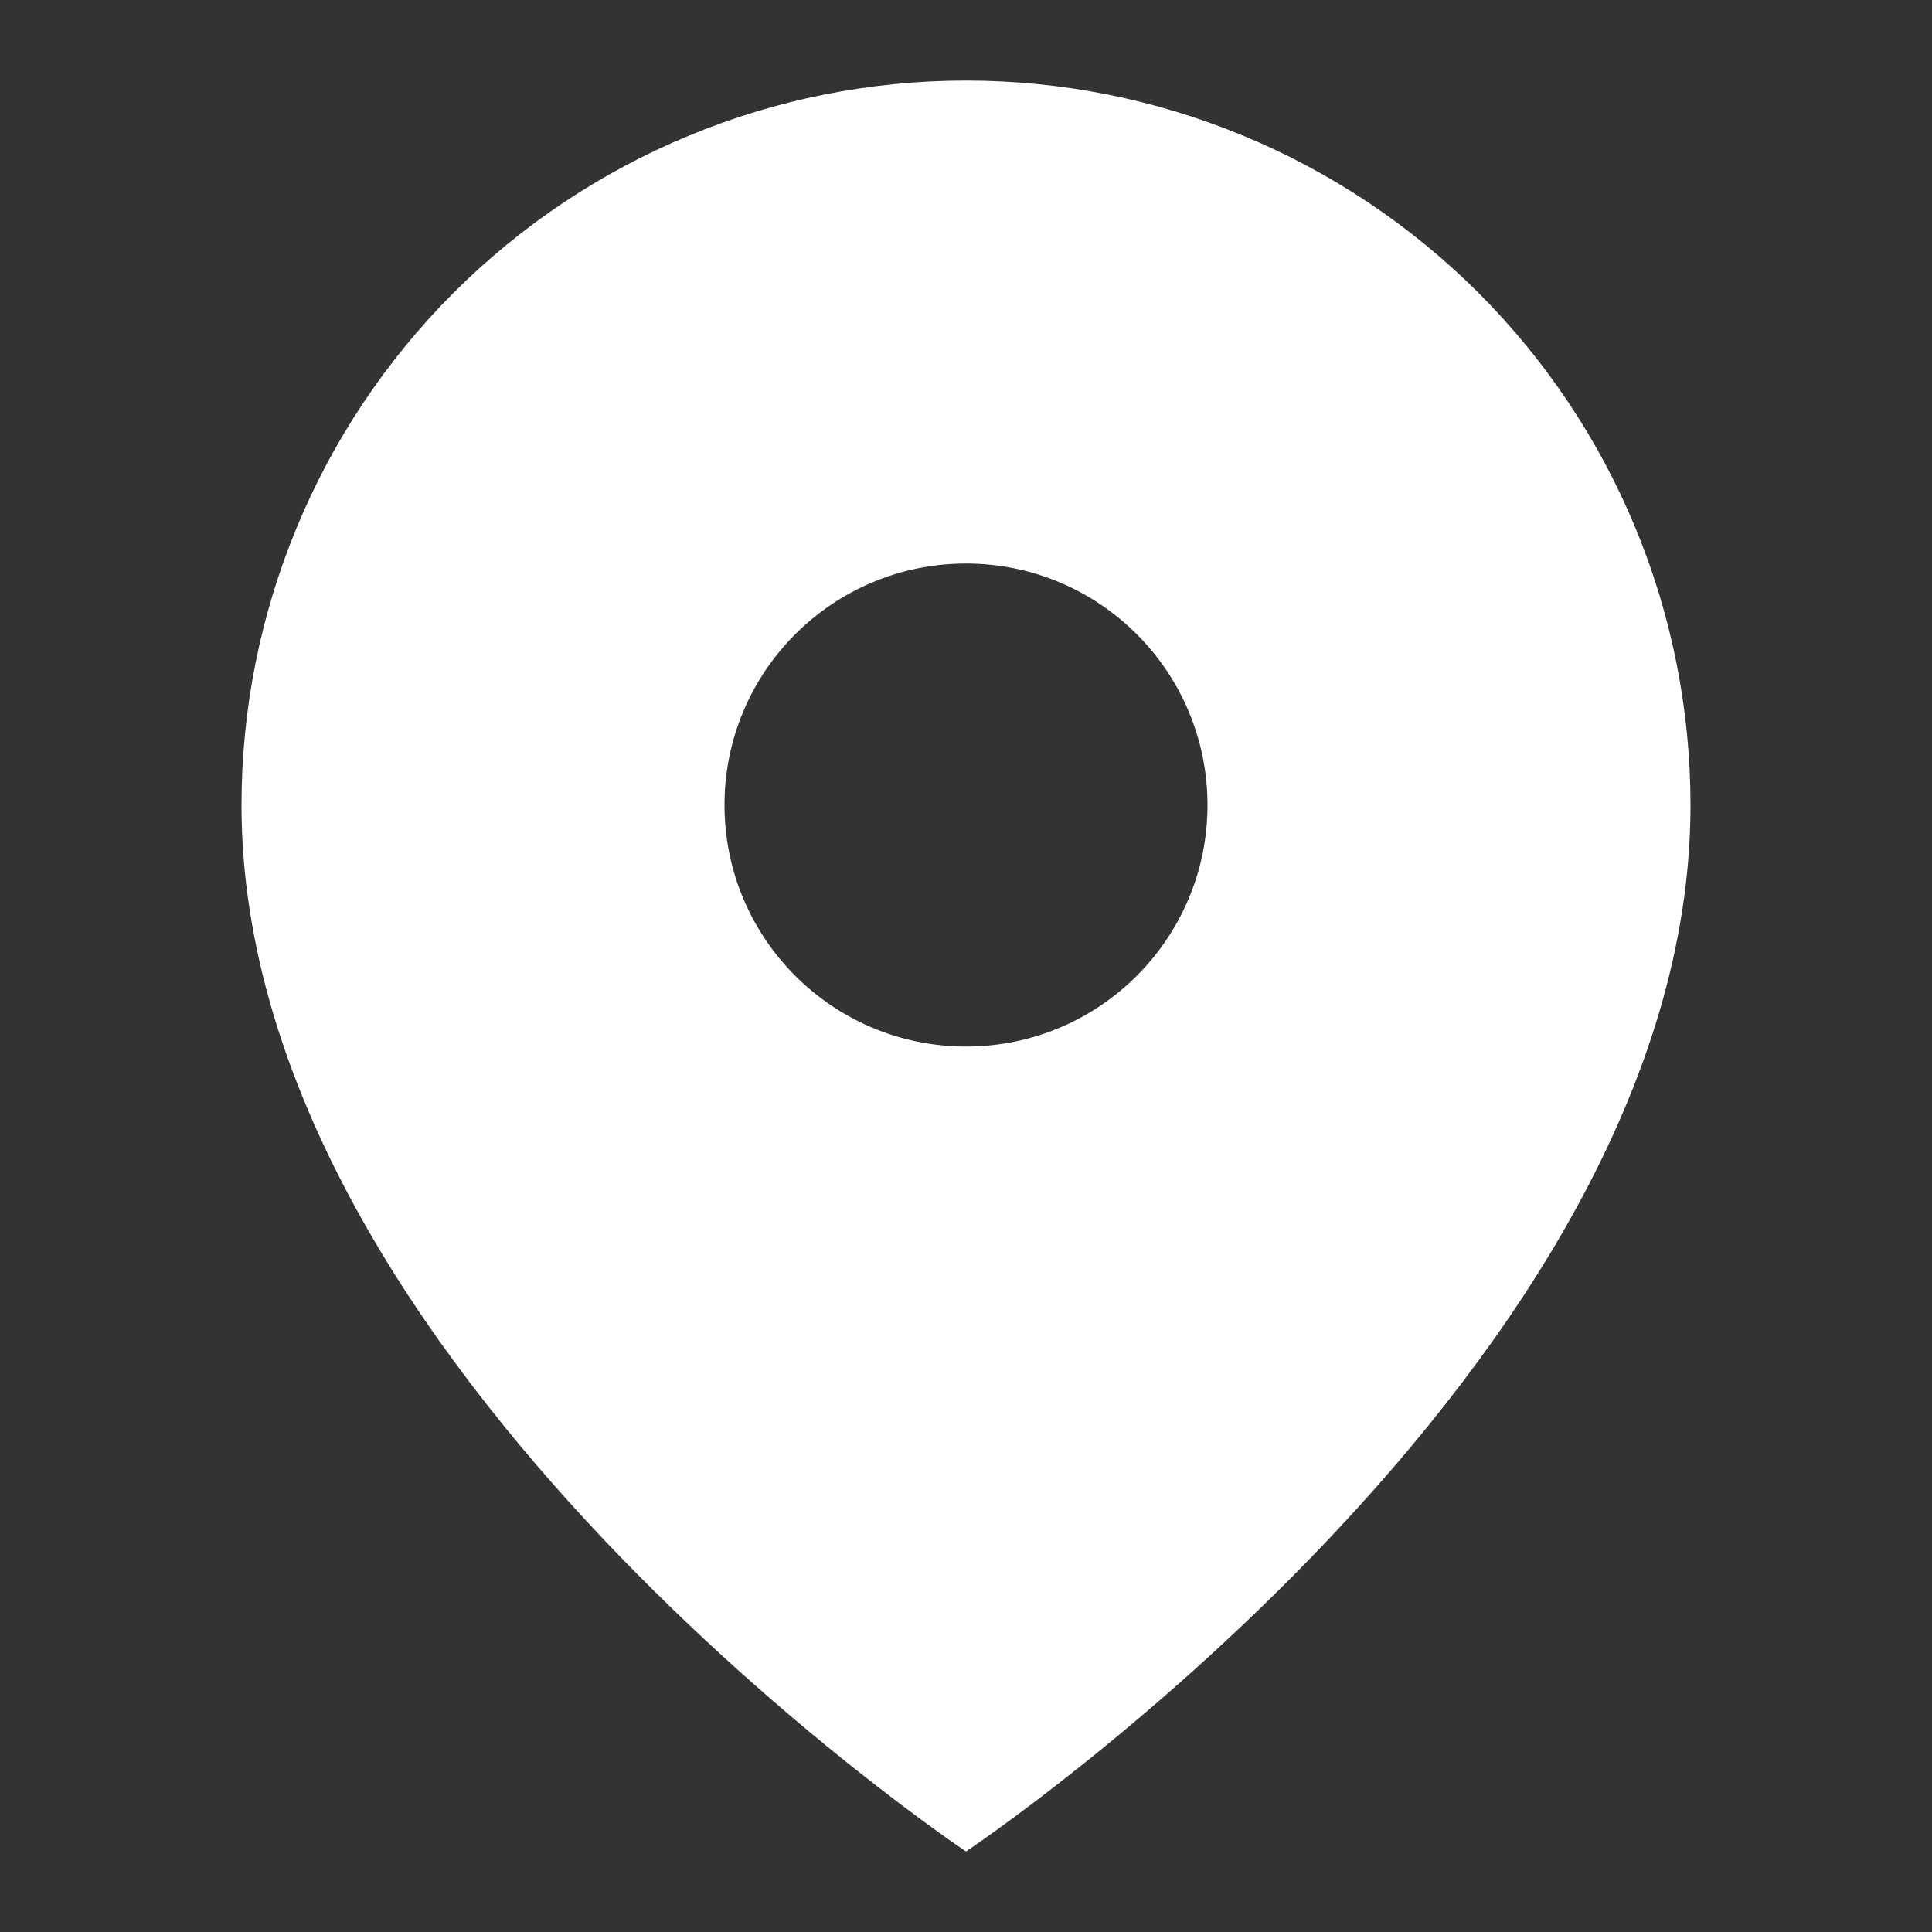 <svg width="16" height="16" viewBox="0 0 16 16" fill="none" xmlns="http://www.w3.org/2000/svg">
<rect x="0" y="0" width="16" height="16" fill="#333333" stroke="none"/>
<g id="map-pin">
<path id="Subtract" fill-rule="evenodd" clip-rule="evenodd" d="M8 15.333C8 15.333 14 11.333 14 6.667C14 5.075 13.368 3.549 12.243 2.424C11.117 1.299 9.591 0.667 8 0.667C6.409 0.667 4.883 1.299 3.757 2.424C2.632 3.549 2 5.075 2 6.667C2 11.333 8 15.333 8 15.333ZM10 6.667C10 7.771 9.105 8.667 8 8.667C6.895 8.667 6 7.771 6 6.667C6 5.562 6.895 4.667 8 4.667C9.105 4.667 10 5.562 10 6.667Z" fill="white"/>
</g>
</svg>
